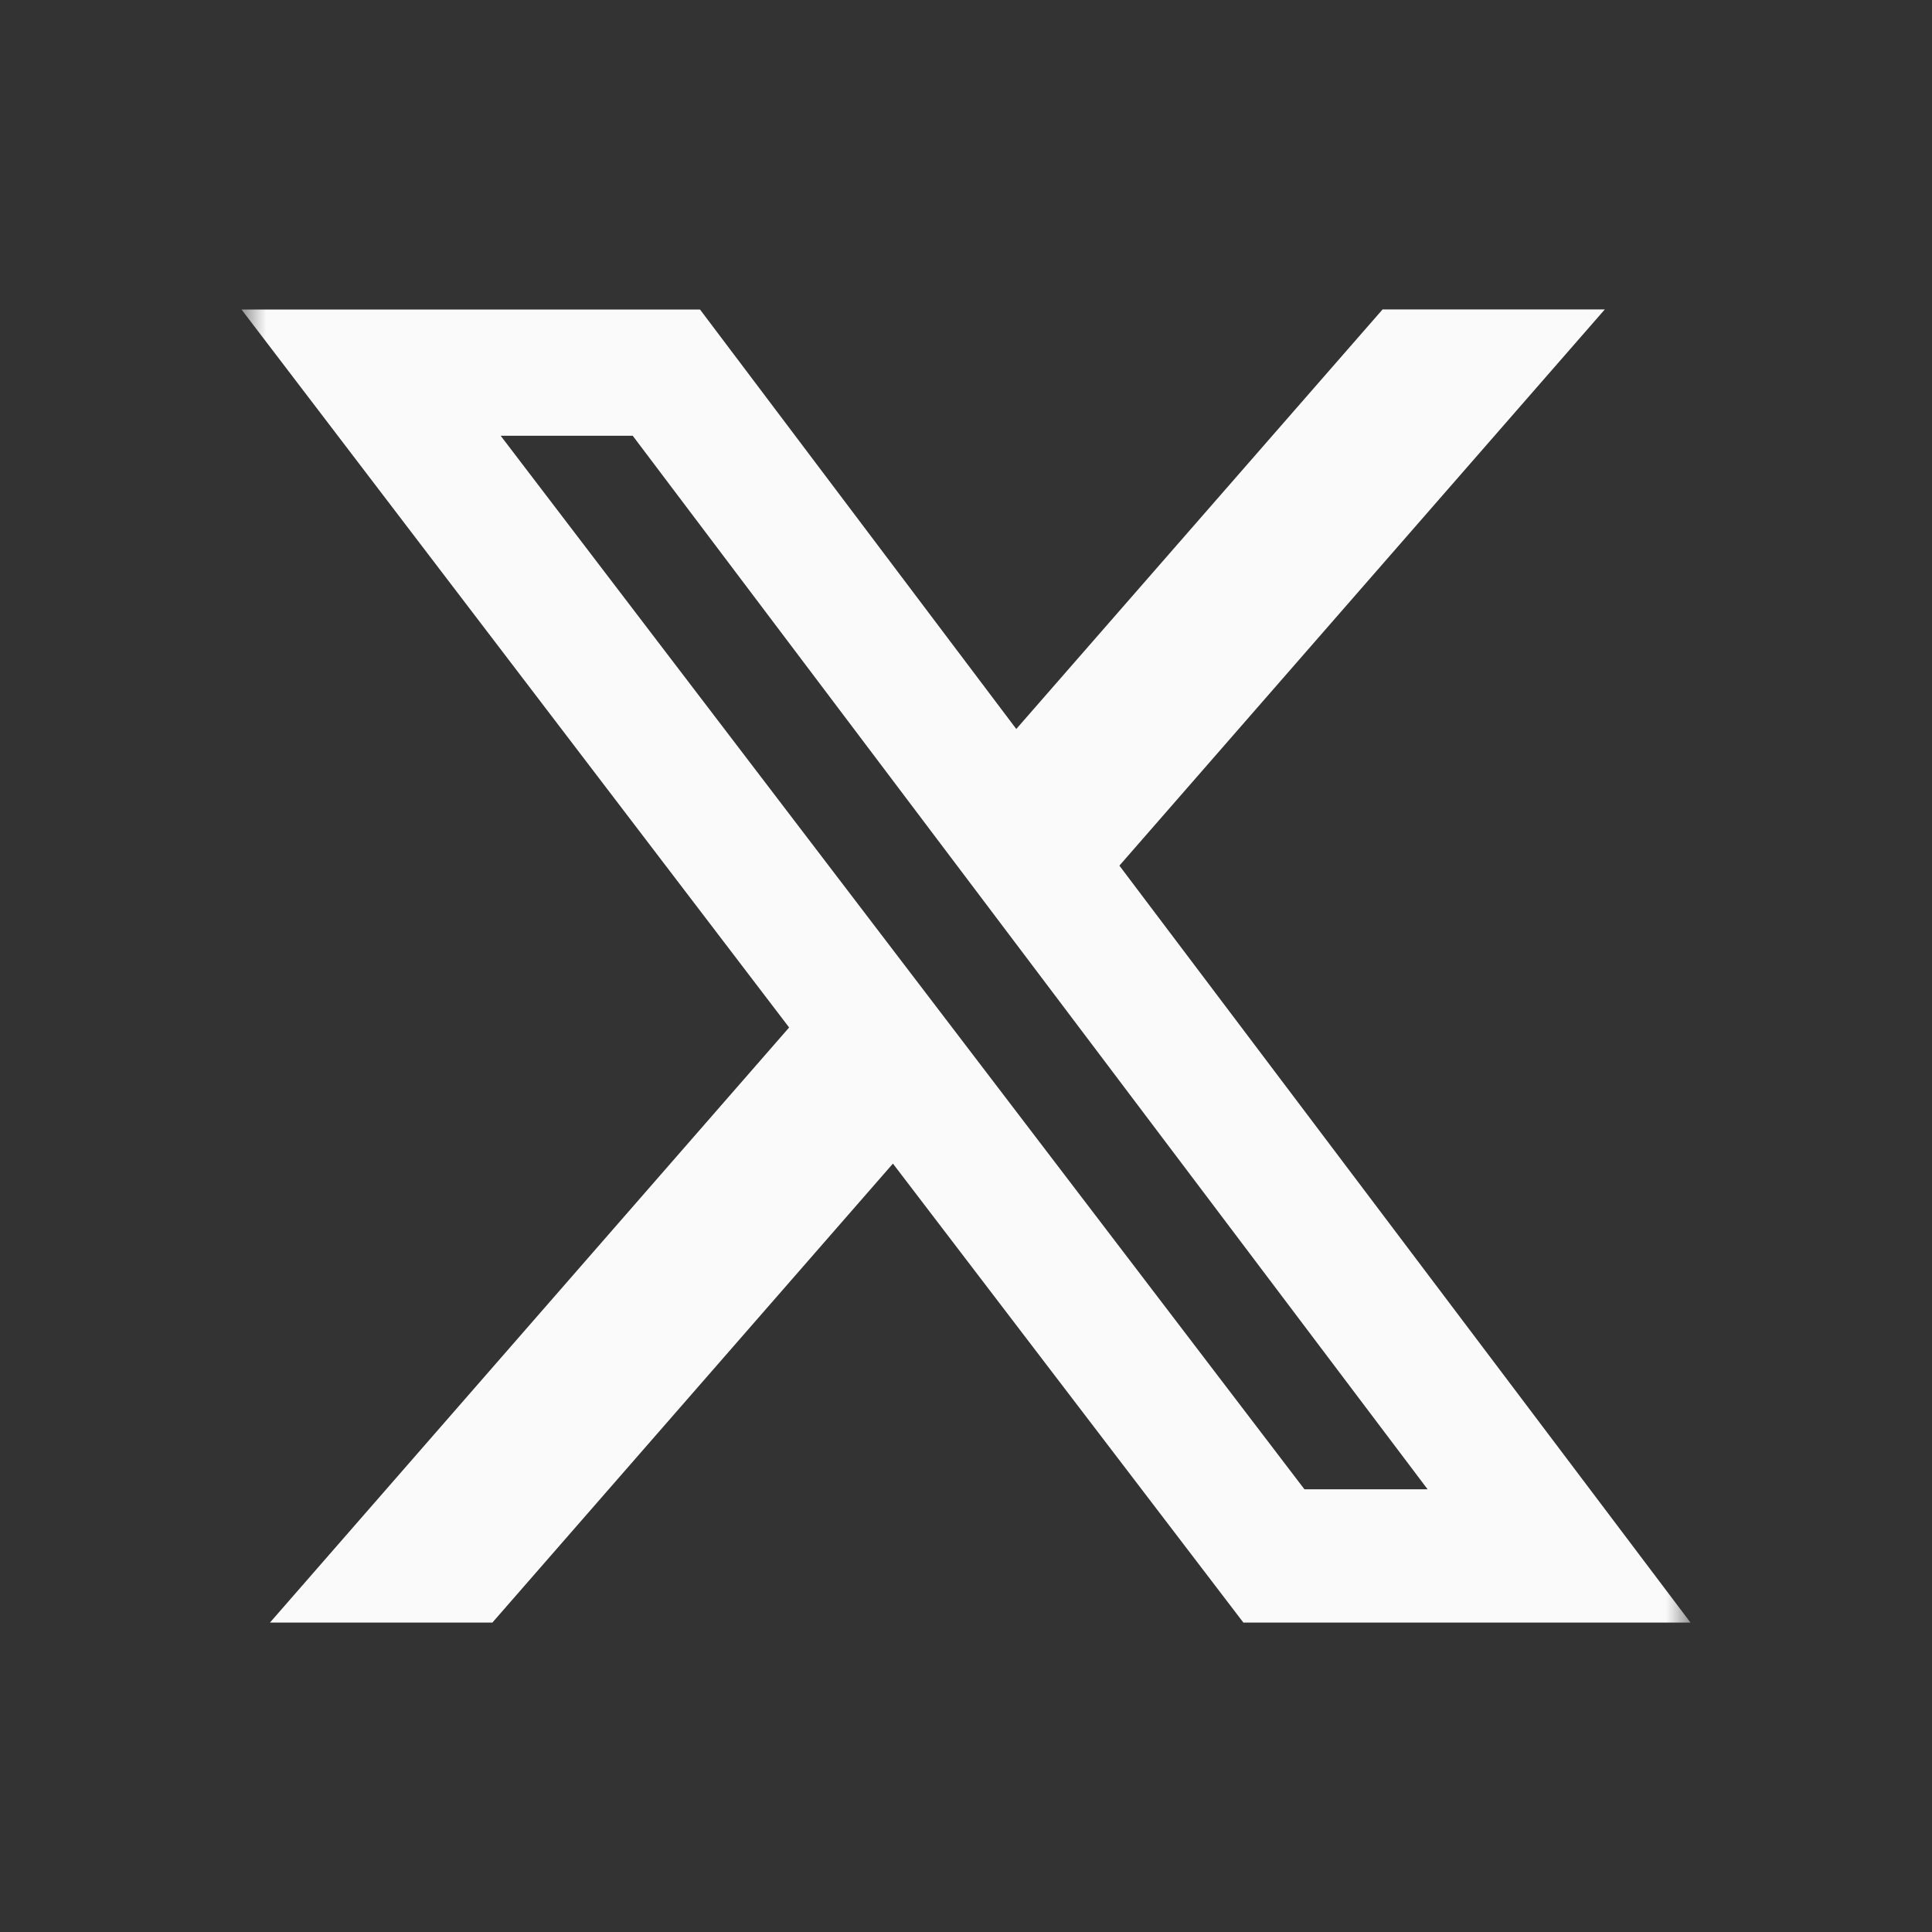 <svg width="40" height="40" viewBox="0 0 40 40" fill="none" xmlns="http://www.w3.org/2000/svg">
<rect x="0" y="0" width="40" height="40" fill="#333333" stroke="none"/>
<mask id="mask0_192_2162" style="mask-type:luminance" maskUnits="userSpaceOnUse" x="5" y="5" width="30" height="30">
<path d="M5 5H35V35H5V5Z" fill="white"/>
</mask>
<g mask="url(#mask0_192_2162)">
<path d="M28.625 6.406H33.226L23.176 17.922L35 33.594H25.743L18.487 24.091L10.194 33.594H5.589L16.338 21.273L5 6.408H14.493L21.041 15.093L28.625 6.406ZM27.007 30.834H29.557L13.1 9.022H10.366L27.007 30.834Z" fill="#FAFAFA"/>
</g>
</svg>
